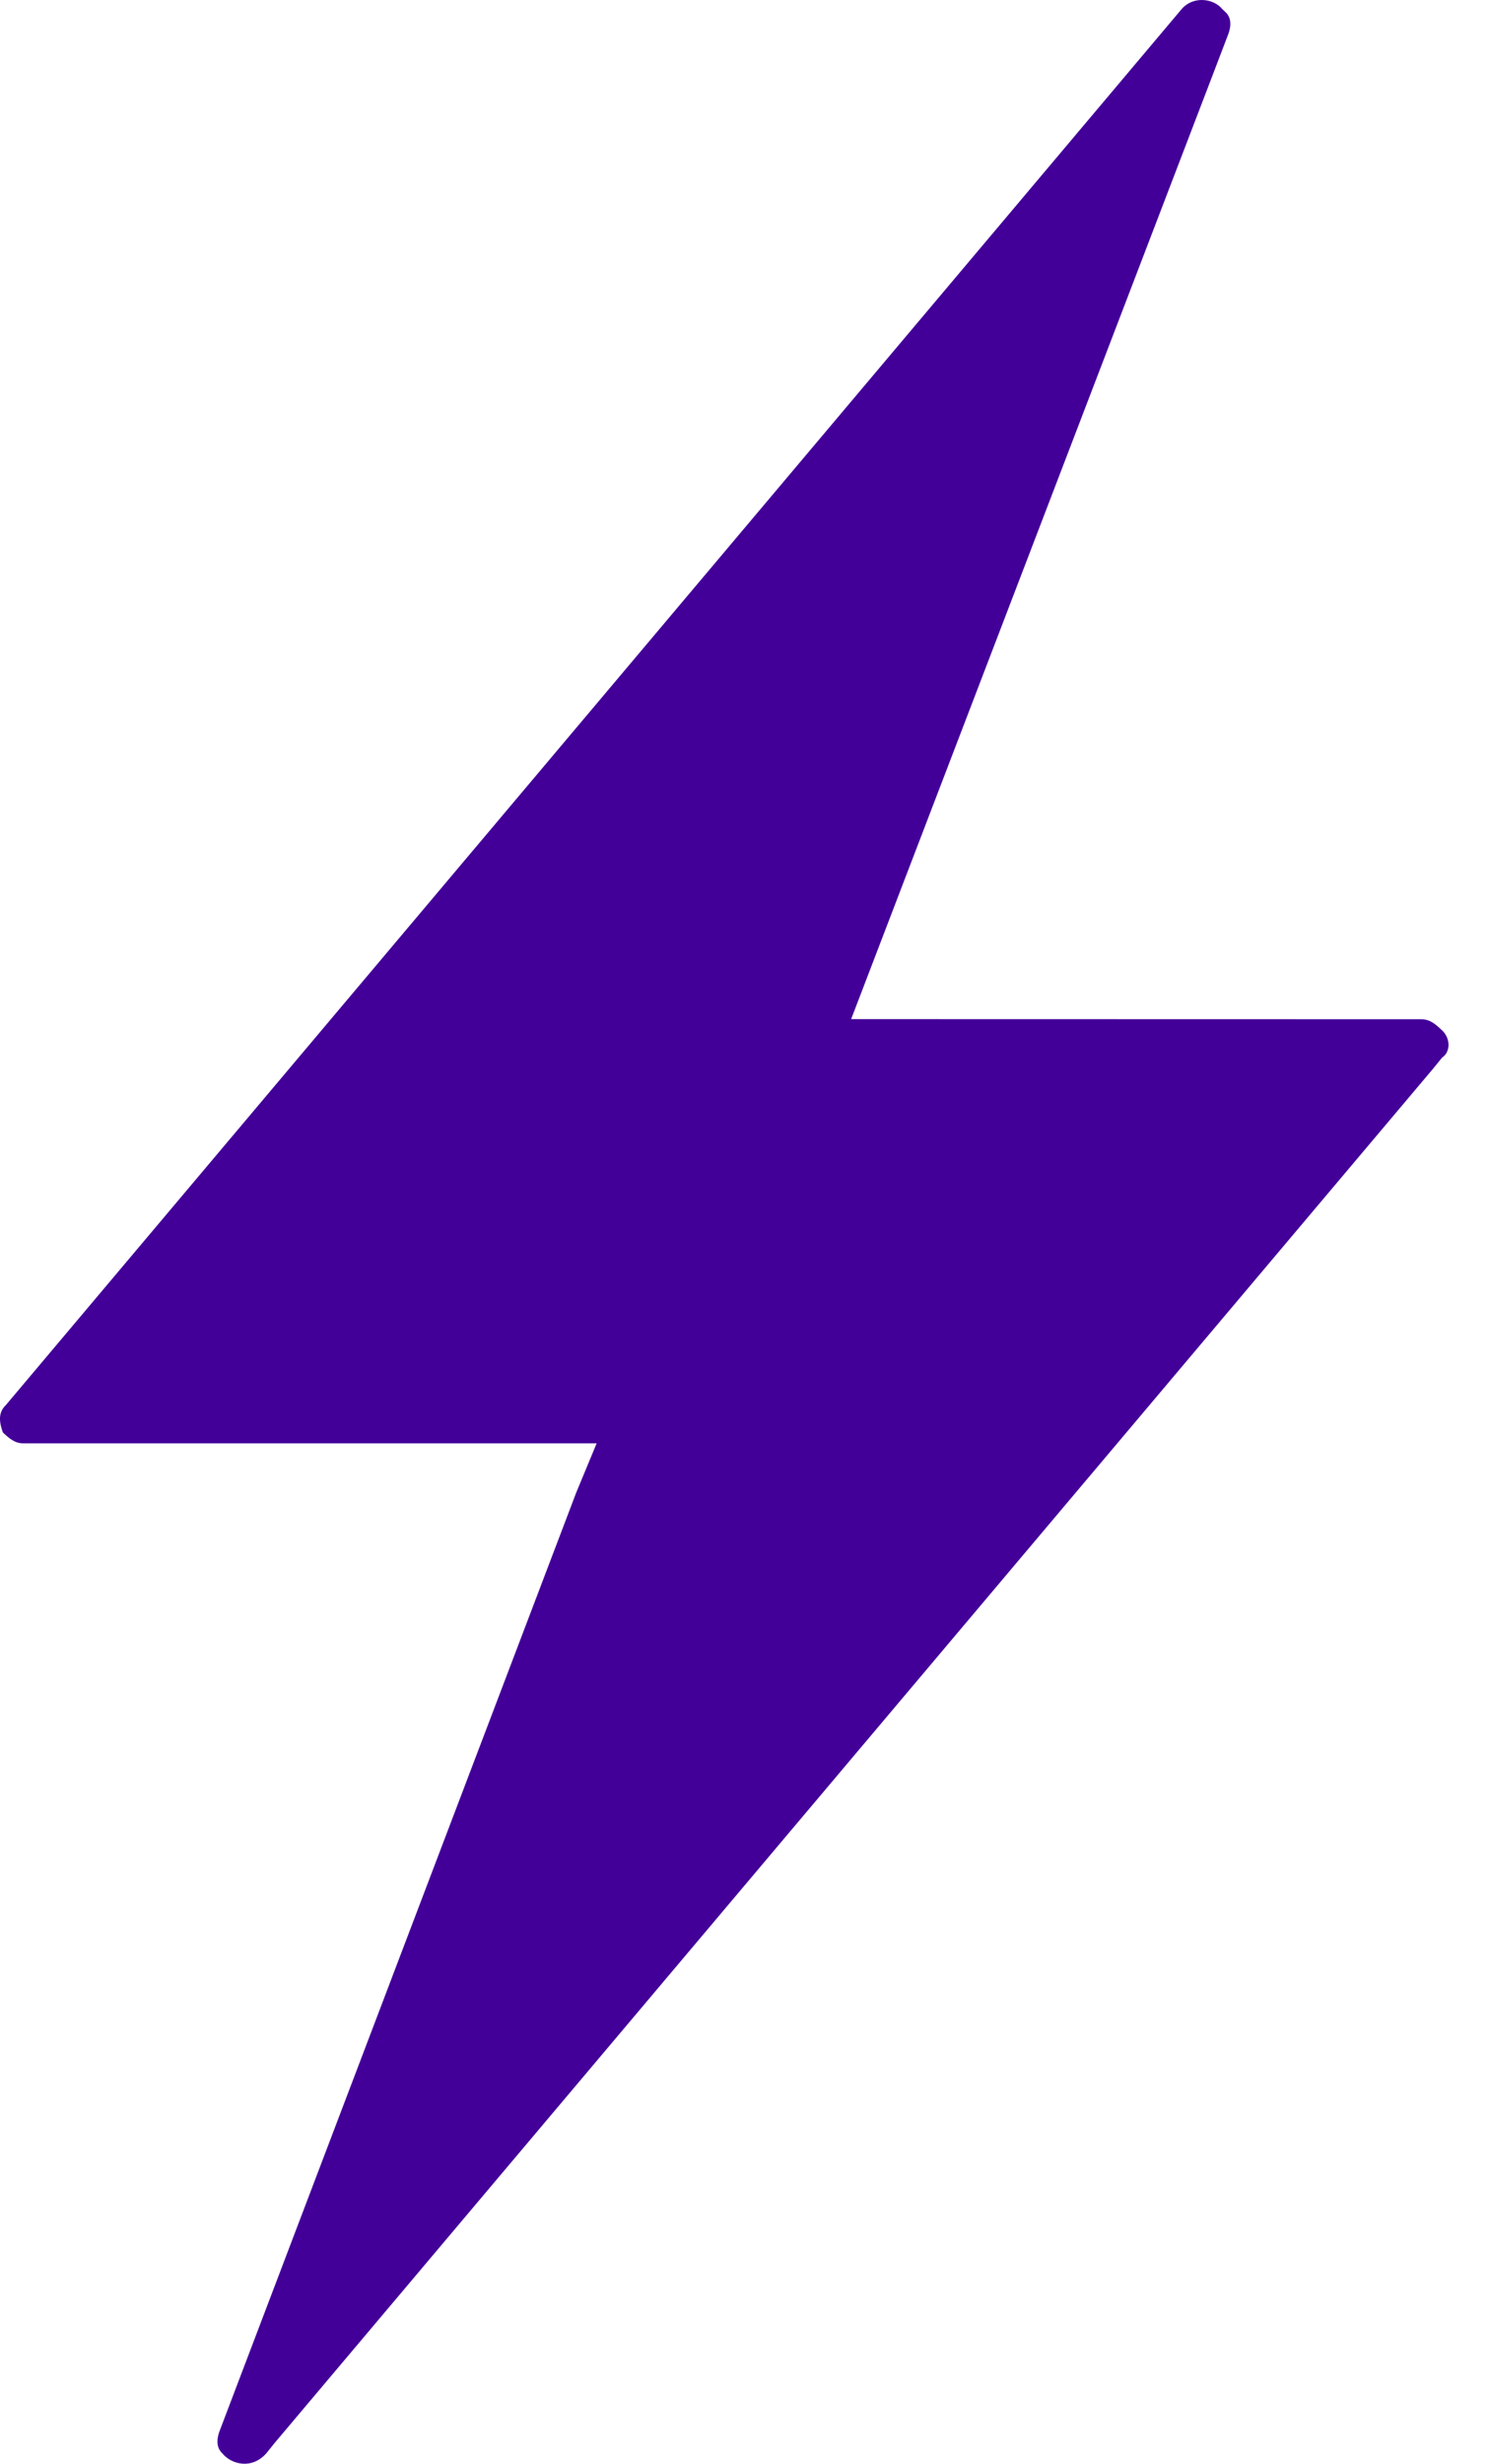 <?xml version="1.0" encoding="utf-8"?>
<svg width="26px" height="43px" viewBox="0 0 26 43" version="1.1" xmlns:xlink="http://www.w3.org/1999/xlink" xmlns="http://www.w3.org/2000/svg">
  <desc>Created with Lunacy</desc>
  <path d="M25.177 17.98C25.076 17.884 24.974 17.789 24.82 17.789L15.883 17.787L14.862 17.787L21.194 1.26L21.449 0.592C21.501 0.449 21.501 0.305 21.397 0.21L21.345 0.161C21.192 -0.029 20.834 -0.077 20.631 0.161L0.102 24.523C-0.051 24.667 0 24.857 0.05 25.001C0.152 25.096 0.254 25.191 0.407 25.191L10.418 25.191L10.061 26.052L3.831 42.437C3.779 42.58 3.779 42.724 3.883 42.819C4.036 43.009 4.393 43.106 4.649 42.819L4.802 42.629L25.026 18.649L25.18 18.459C25.331 18.36 25.331 18.121 25.178 17.98L25.177 17.98Z" id="Path" fill="#430099" stroke="none" />
</svg>